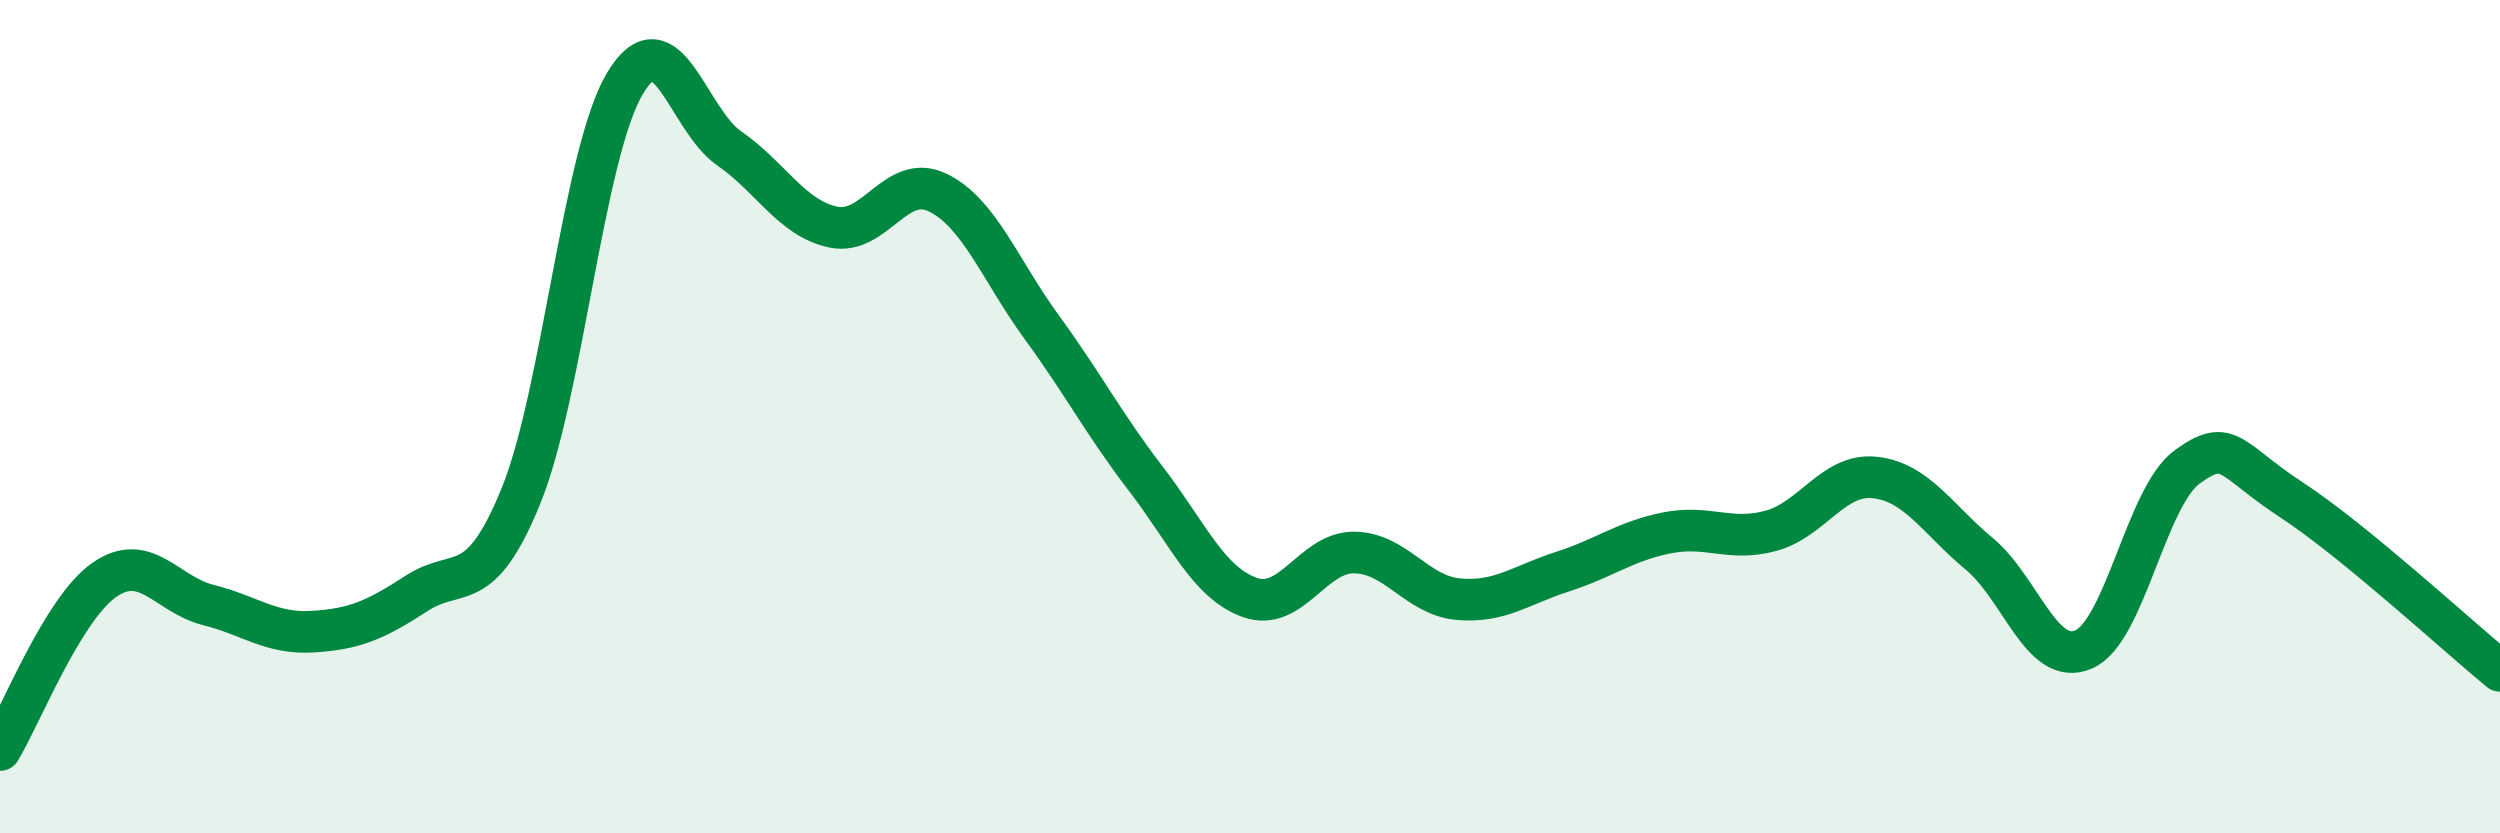 
    <svg width="60" height="20" viewBox="0 0 60 20" xmlns="http://www.w3.org/2000/svg">
      <path
        d="M 0,18 C 0.5,17.18 1.5,14.62 2.5,13.92 C 3.5,13.22 4,14.27 5,14.52 C 6,14.77 6.5,15.22 7.5,15.16 C 8.5,15.1 9,14.89 10,14.24 C 11,13.59 11.5,14.36 12.5,11.91 C 13.5,9.46 14,3.67 15,2 C 16,0.33 16.5,2.87 17.5,3.56 C 18.5,4.25 19,5.24 20,5.45 C 21,5.66 21.5,4.14 22.5,4.62 C 23.5,5.1 24,6.48 25,7.85 C 26,9.22 26.5,10.19 27.5,11.49 C 28.5,12.79 29,13.99 30,14.34 C 31,14.69 31.5,13.25 32.5,13.26 C 33.5,13.27 34,14.29 35,14.38 C 36,14.47 36.5,14.04 37.5,13.72 C 38.5,13.4 39,12.99 40,12.79 C 41,12.59 41.5,13.01 42.5,12.74 C 43.5,12.47 44,11.35 45,11.46 C 46,11.57 46.5,12.46 47.5,13.29 C 48.5,14.12 49,16.01 50,15.59 C 51,15.17 51.5,11.92 52.5,11.2 C 53.5,10.48 53.5,11.02 55,12 C 56.5,12.98 59,15.28 60,16.1L60 20L0 20Z"
        fill="#008740"
        opacity="0.1"
        stroke-linecap="round"
        stroke-linejoin="round"
      />
      <path
        d="M 0,18 C 0.5,17.18 1.5,14.62 2.5,13.92 C 3.5,13.22 4,14.27 5,14.52 C 6,14.77 6.5,15.22 7.5,15.16 C 8.5,15.1 9,14.89 10,14.24 C 11,13.59 11.5,14.36 12.5,11.91 C 13.5,9.46 14,3.67 15,2 C 16,0.33 16.5,2.87 17.5,3.56 C 18.5,4.25 19,5.24 20,5.45 C 21,5.66 21.5,4.14 22.5,4.62 C 23.5,5.1 24,6.48 25,7.85 C 26,9.22 26.5,10.19 27.5,11.49 C 28.5,12.79 29,13.99 30,14.34 C 31,14.69 31.5,13.25 32.5,13.26 C 33.5,13.27 34,14.29 35,14.38 C 36,14.47 36.5,14.04 37.5,13.72 C 38.5,13.4 39,12.99 40,12.79 C 41,12.59 41.5,13.01 42.5,12.74 C 43.5,12.47 44,11.35 45,11.46 C 46,11.57 46.5,12.46 47.5,13.29 C 48.5,14.12 49,16.01 50,15.59 C 51,15.17 51.5,11.92 52.5,11.2 C 53.5,10.48 53.5,11.02 55,12 C 56.5,12.98 59,15.28 60,16.1"
        stroke="#008740"
        stroke-width="1"
        fill="none"
        stroke-linecap="round"
        stroke-linejoin="round"
      />
    </svg>
  